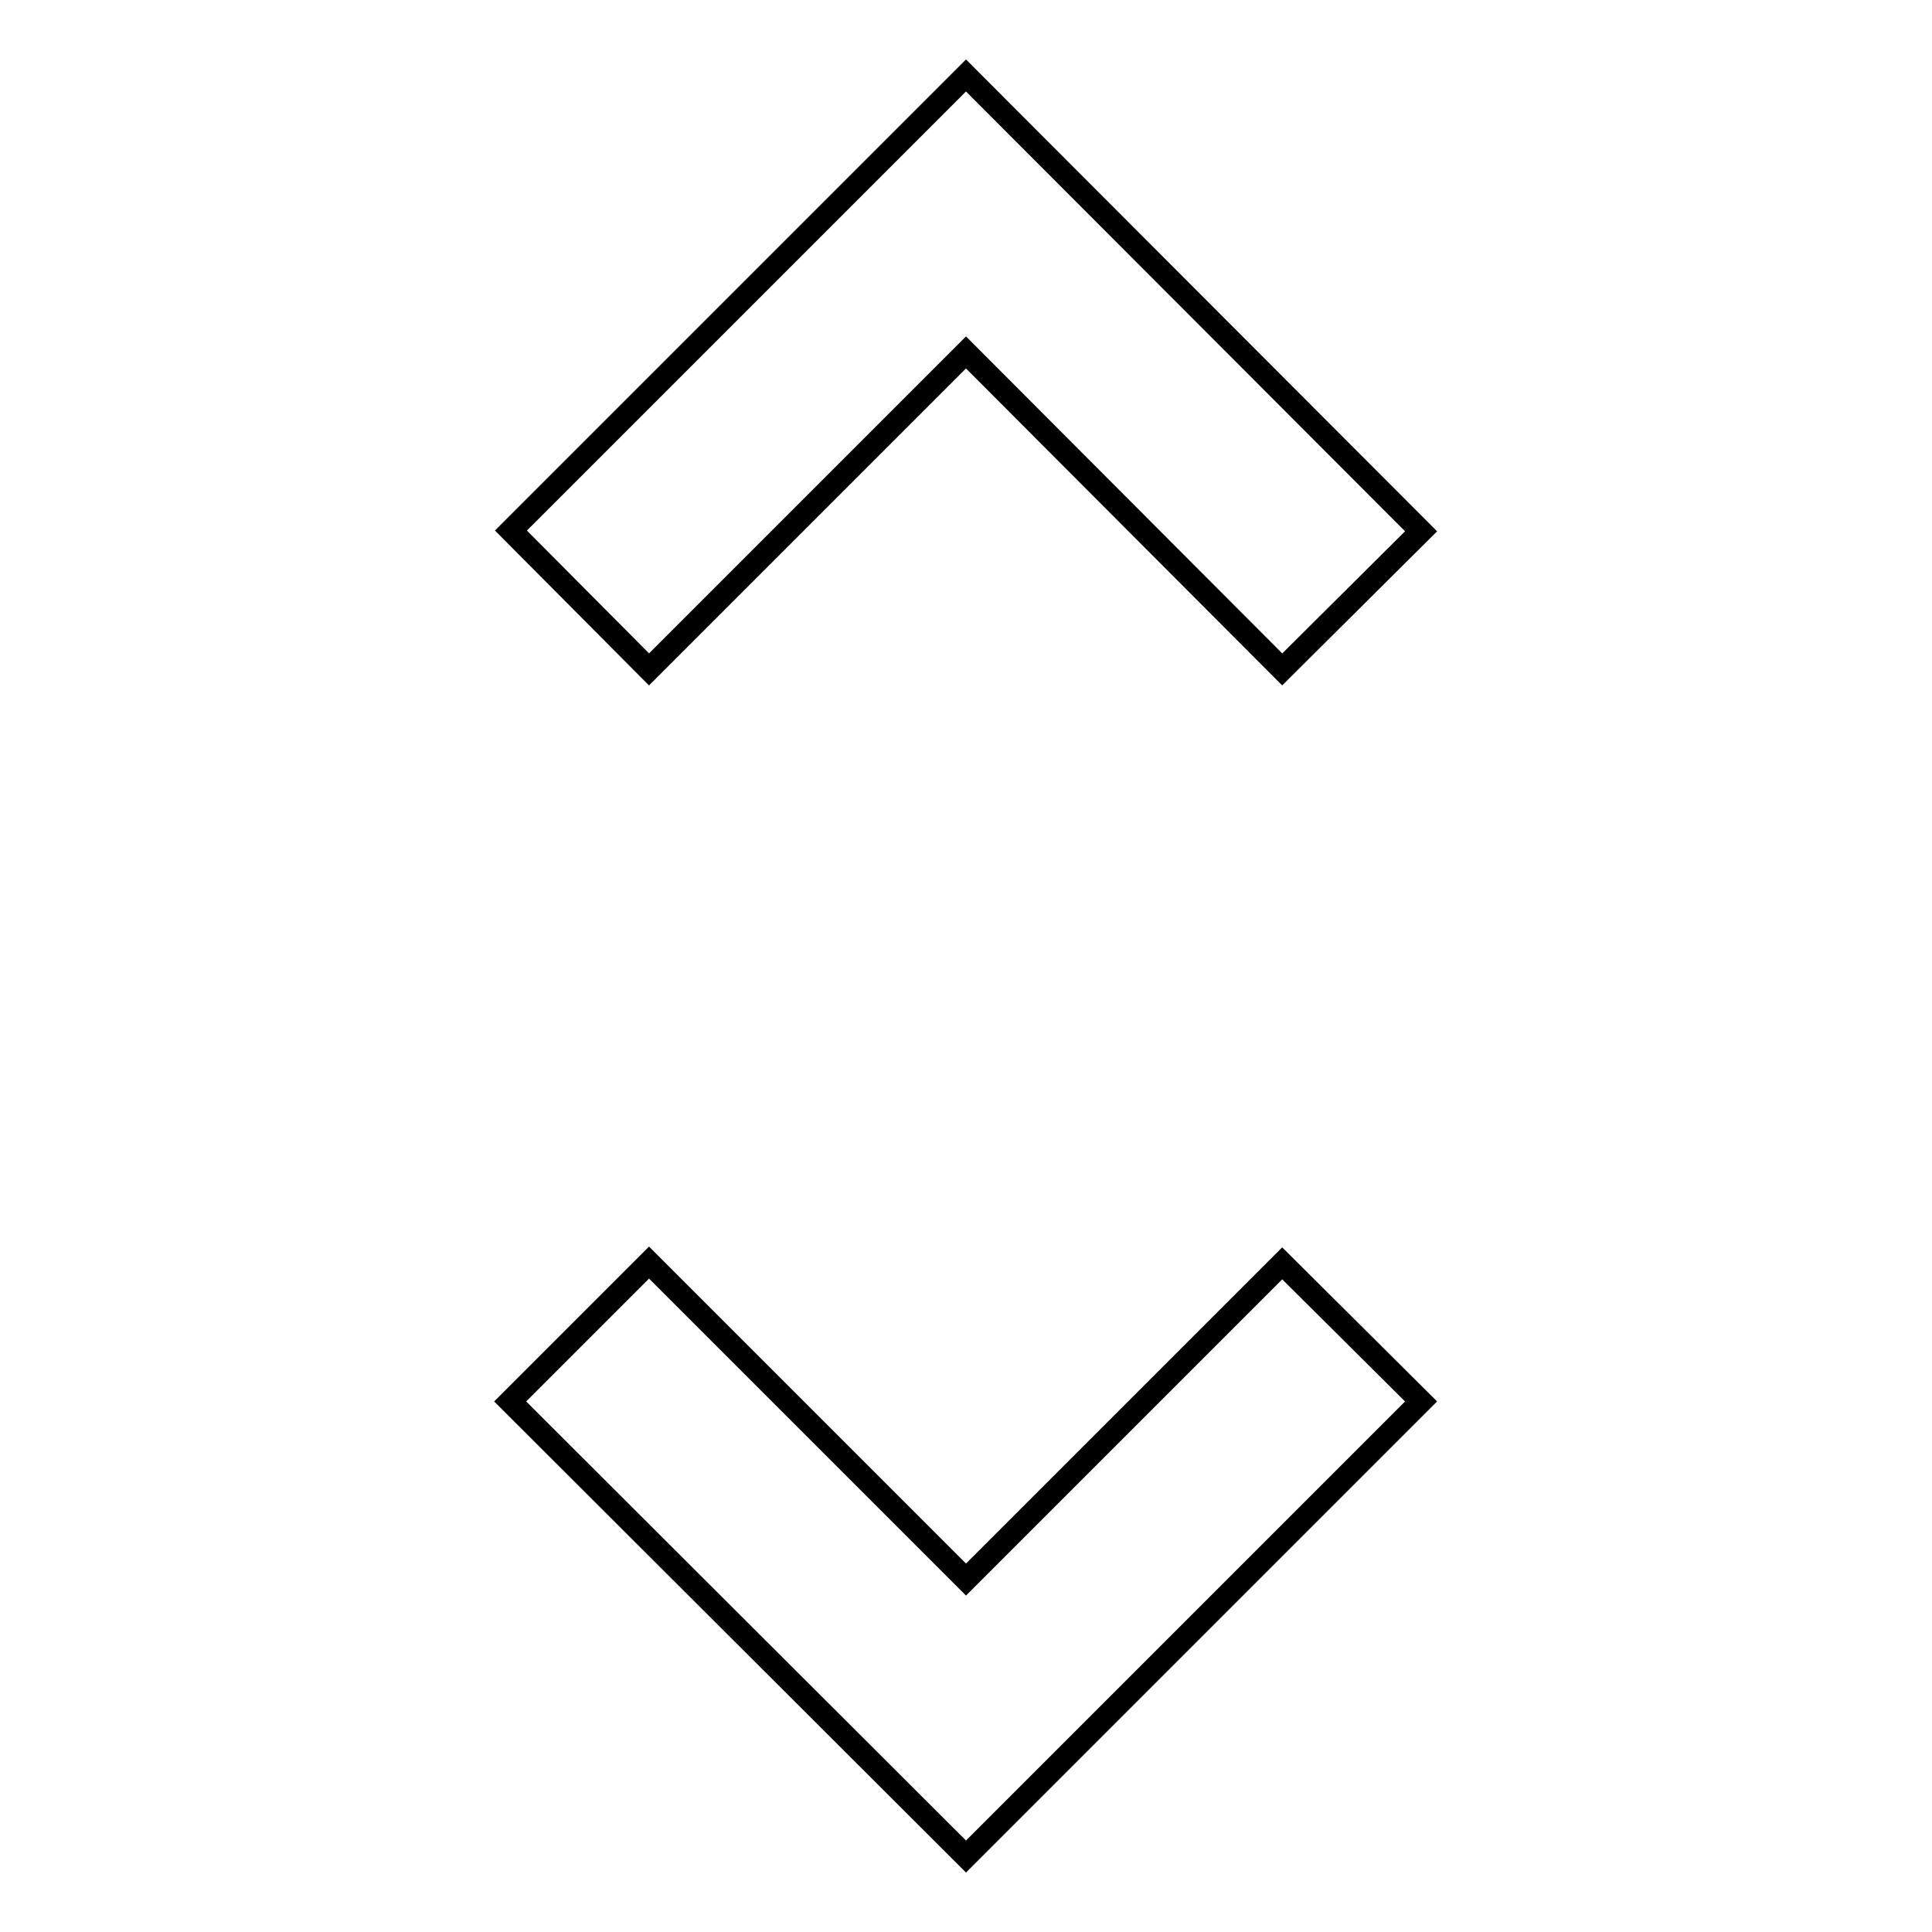 <?xml version="1.0" encoding="utf-8"?>
<!-- Svg Vector Icons : http://www.onlinewebfonts.com/icon -->
<!DOCTYPE svg PUBLIC "-//W3C//DTD SVG 1.1//EN" "http://www.w3.org/Graphics/SVG/1.1/DTD/svg11.dtd">
<svg version="1.1" xmlns="http://www.w3.org/2000/svg" xmlns:xlink="http://www.w3.org/1999/xlink" x="0px" y="0px" viewBox="0 0 256 256" enable-background="new 0 0 256 256" xml:space="preserve">
<g><g><g><g id="unfold-more"><path stroke-width="3" fill-opacity="0" stroke="#000000"  d="M128,46.7l41.9,42l18.4-18.3L128,10L67.7,70.3L86,88.7L128,46.7z M128,209.3l-42-42l-18.4,18.4L128,246l60.3-60.3l-18.4-18.3L128,209.3z"/></g></g><g></g><g></g><g></g><g></g><g></g><g></g><g></g><g></g><g></g><g></g><g></g><g></g><g></g><g></g><g></g></g></g>
</svg>